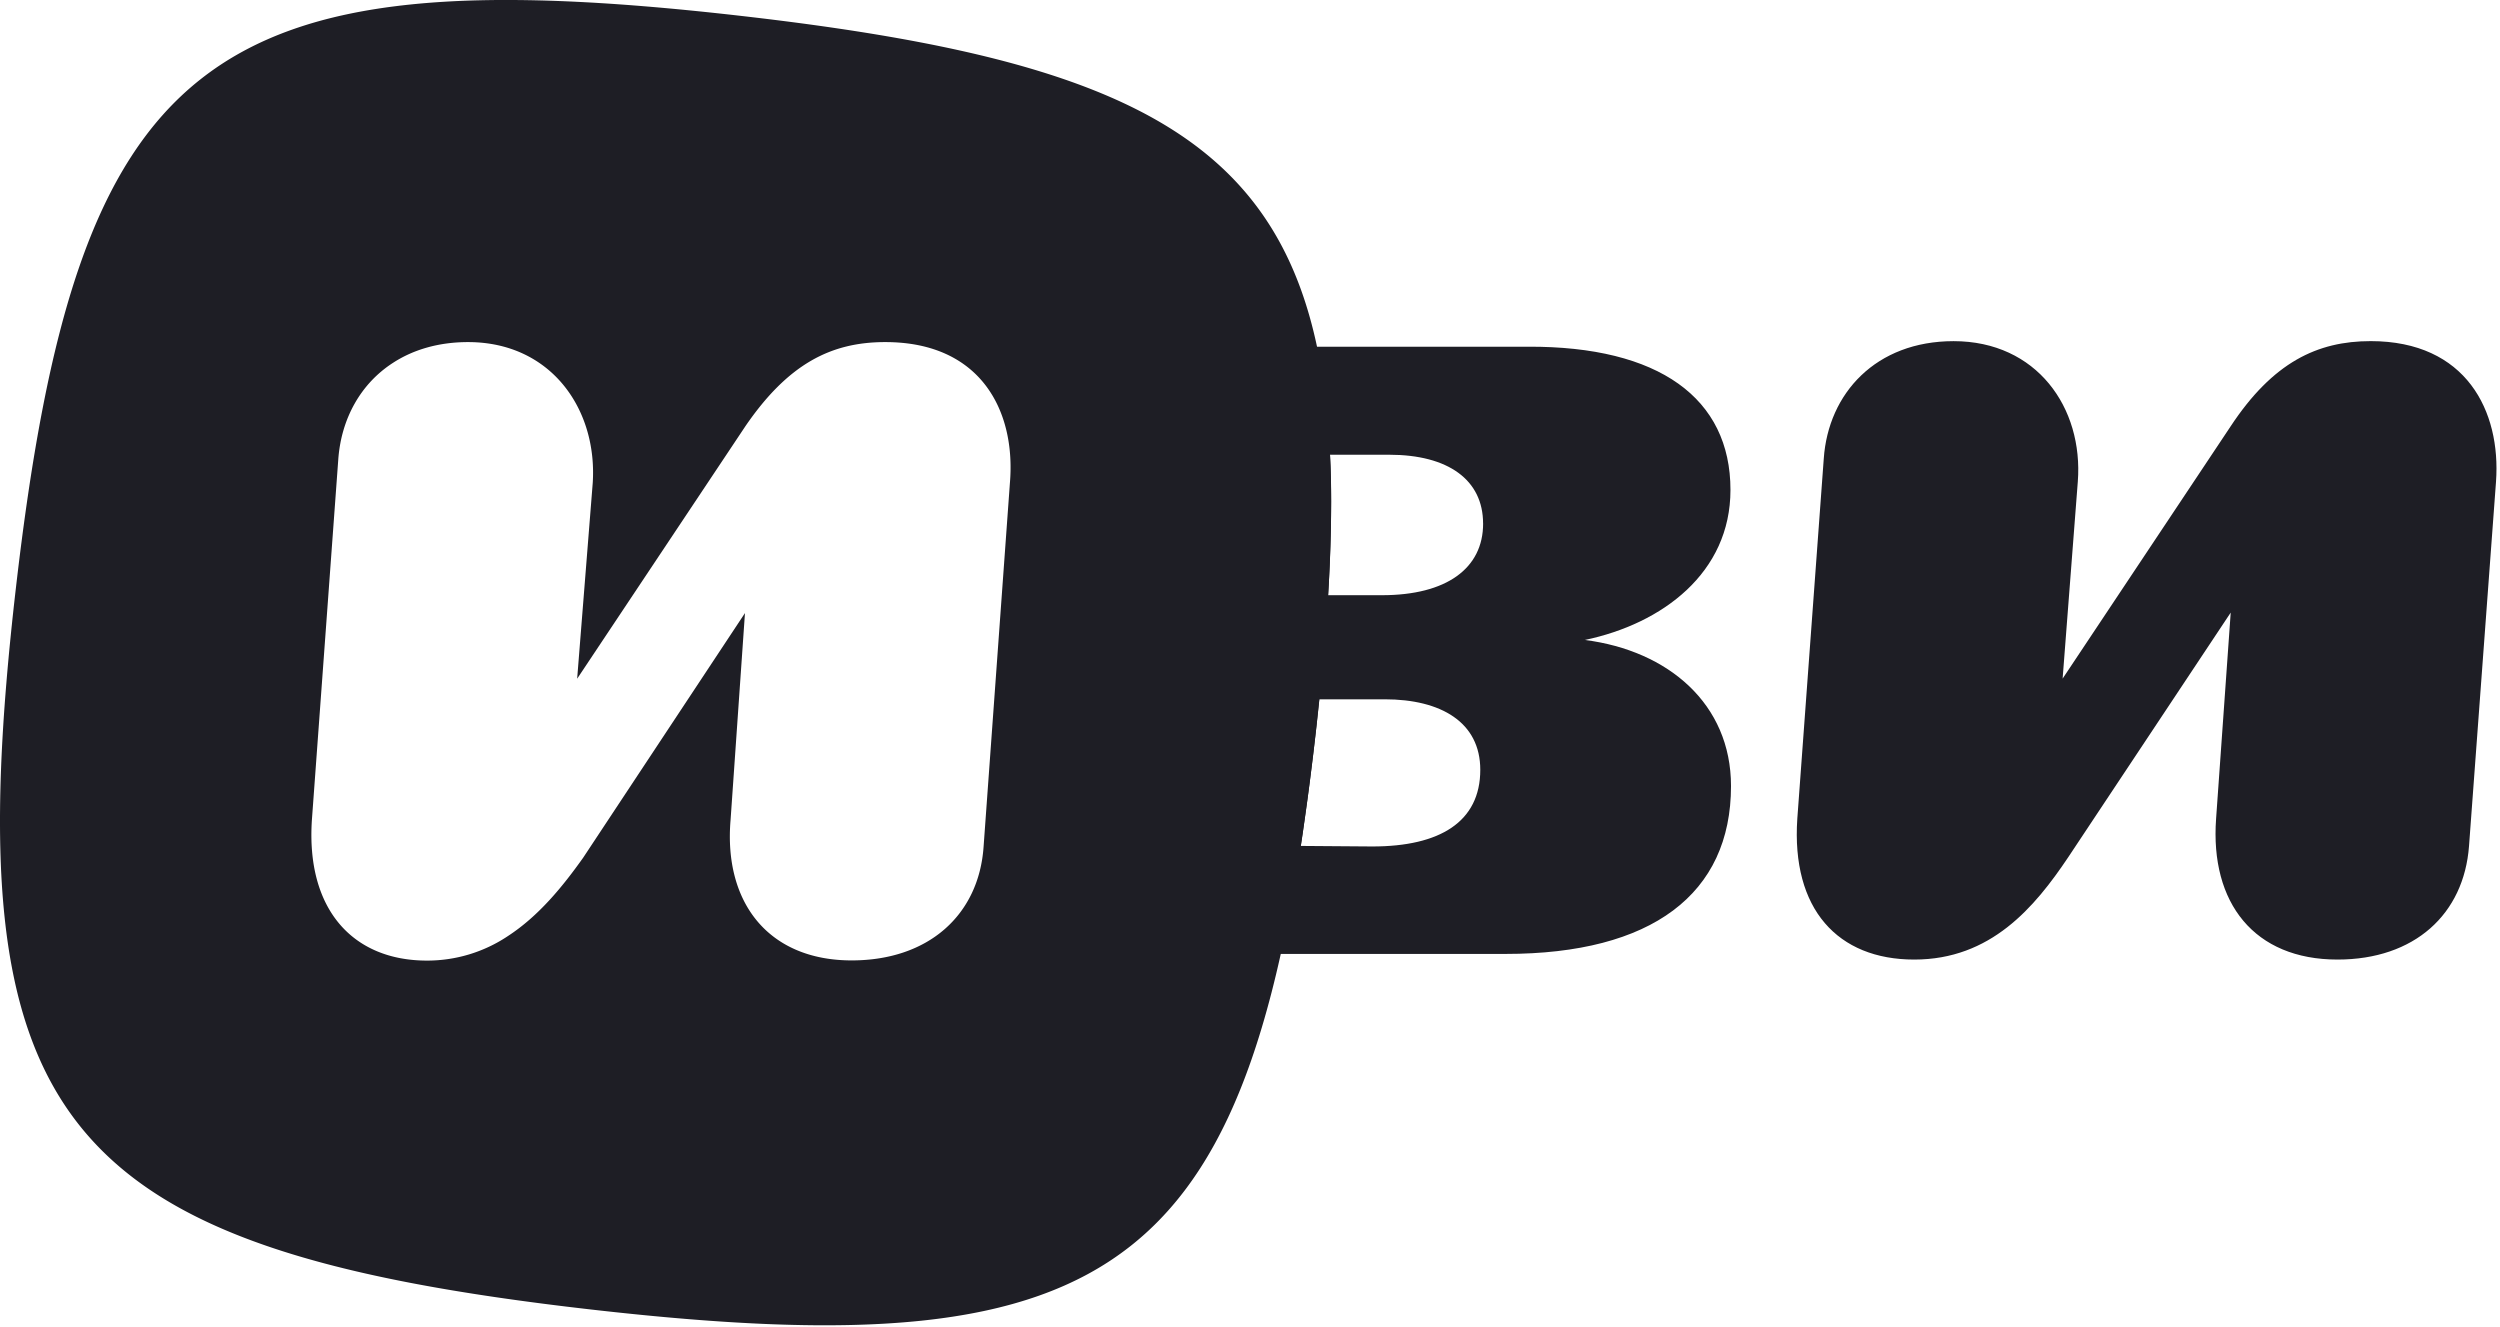 <svg xmlns="http://www.w3.org/2000/svg" viewBox="0 0 82.829 43.971" fill="none">
    <path fill-rule="evenodd" clip-rule="evenodd" d="M19.582 43.386c17.727 2.025 21.962-1.325 23.995-18.974C45.611 6.762 42.247 2.547 24.52.523 6.794-1.502 2.56 1.847.525 19.496c-2.032 17.649 1.331 21.865 19.057 23.89Zm5.1-29.244c1.43-2.096 2.86-2.808 4.648-2.808 3.178 0 4.33 2.294 4.13 4.667l-.873 12.062c-.16 2.254-1.827 3.757-4.37 3.757-2.74 0-4.25-1.898-4.011-4.667l.476-6.841-5.362 8.107c-.668.94-1.47 1.933-2.504 2.602a4.805 4.805 0 0 1-2.669.805c-2.462 0-4.012-1.7-3.813-4.666l.874-11.944c.098-1.343.74-2.504 1.816-3.197.668-.433 1.505-.685 2.483-.685 2.741 0 4.29 2.215 4.131 4.667l-.516 6.486 5.56-8.345Z" fill="url(#a)"/>
    <path d="M78.544 11.302c-1.77 0-3.24.704-4.637 2.819l-5.569 8.362.503-6.526c.187-2.448-1.36-4.654-4.116-4.654-2.57 0-4.152 1.724-4.301 3.894l-.876 11.923c-.204 3.003 1.34 4.672 3.874 4.672s3.985-1.725 5.103-3.393l5.382-8.103-.484 6.824c-.205 2.8 1.266 4.672 4.022 4.672 2.552 0 4.19-1.502 4.358-3.765l.894-12.07c.167-2.337-.987-4.655-4.153-4.655Zm-21.193 14.74c0-2.725-2.086-4.487-4.842-4.839 2.57-.538 4.824-2.225 4.824-4.97 0-3.04-2.366-4.764-6.705-4.746h-8.79c-4.06 0-5.568 1.631-5.885 6.081l-.522 7.455c-.354 5.006 1.08 6.582 6.034 6.582h8.418c4.842 0 7.468-1.984 7.468-5.562Zm-8.307-.537c0 1.725-1.34 2.54-3.575 2.54l-2.37-.018s.372-2.429.611-4.858h2.169c1.862 0 3.165.76 3.165 2.336Zm.094-8.158c0 1.483-1.21 2.373-3.352 2.373h-1.783s.178-2.705.062-4.654h1.962c1.956 0 3.11.834 3.11 2.28Z" fill="#1E1E25"/>
    <defs>
        <linearGradient id="a" x1="363.591" y1="281.773" x2="231.968" y2="-89.088" gradientUnits="userSpaceOnUse">
            <stop offset=".798" stop-color="#1E1E25"/>
            <stop offset=".977" stop-color="#1E1E25"/>
        </linearGradient>
    </defs>
</svg>
